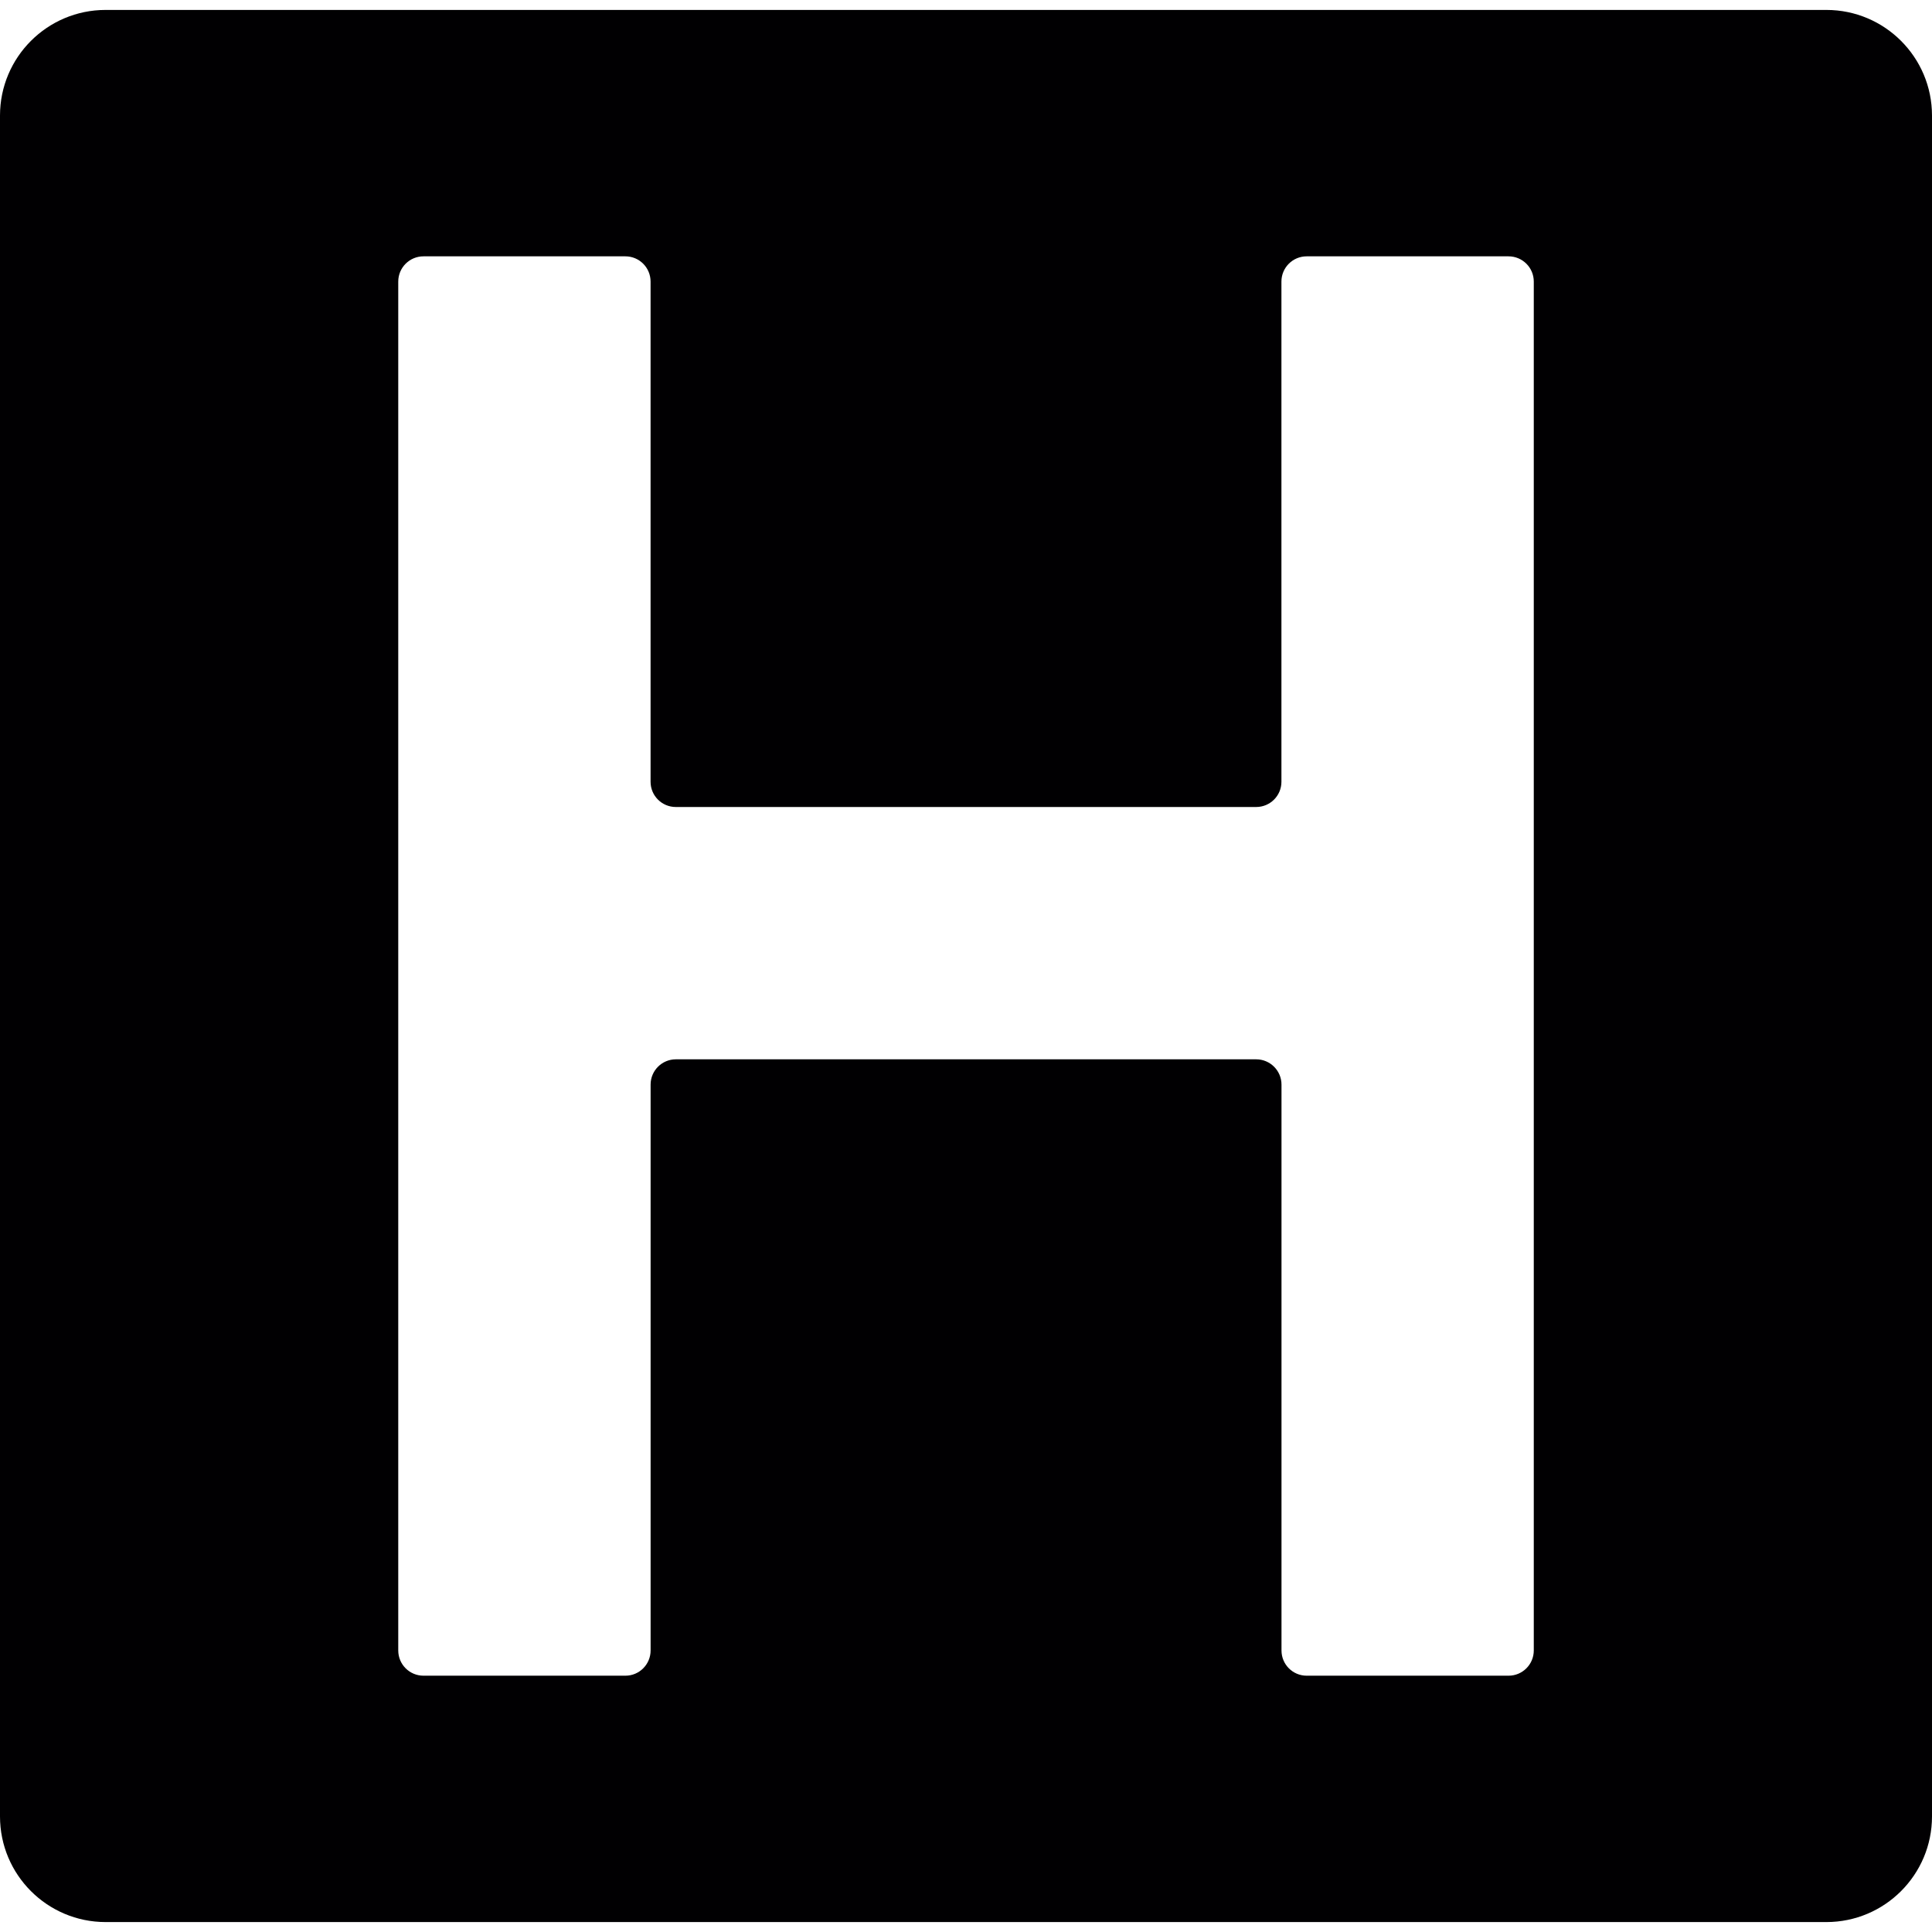 <?xml version="1.0" encoding="iso-8859-1"?>
<!-- Generator: Adobe Illustrator 18.1.1, SVG Export Plug-In . SVG Version: 6.00 Build 0)  -->
<svg version="1.1" id="Capa_1" xmlns="http://www.w3.org/2000/svg" xmlns:xlink="http://www.w3.org/1999/xlink" x="0px" y="0px"
	 viewBox="0 0 54.862 54.862" style="enable-background:new 0 0 54.862 54.862;" xml:space="preserve">
<g>
	<path style="fill:#010002;" d="M51.862,0.282H3c-1.657,0-3,1.343-3,3V51.58c0,1.657,1.343,3,3,3h48.862c1.656,0,3-1.343,3-3V3.282
		C54.862,1.625,53.518,0.282,51.862,0.282z M43.554,46.867c0,0.396-0.32,0.717-0.717,0.717h-5.732c-0.396,0-0.715-0.32-0.715-0.717
		V30.799c0-0.396-0.322-0.718-0.718-0.718h-16.48c-0.396,0-0.717,0.321-0.717,0.718v16.068c0,0.396-0.32,0.717-0.716,0.717h-5.733
		c-0.396,0-0.717-0.32-0.717-0.717V7.996c0-0.396,0.32-0.717,0.717-0.717h5.732c0.396,0,0.716,0.32,0.716,0.717V22.2
		c0,0.396,0.321,0.716,0.717,0.716h16.48c0.396,0,0.717-0.32,0.717-0.716V7.996c0-0.396,0.32-0.717,0.717-0.717h5.731
		c0.397,0,0.718,0.32,0.718,0.717C43.554,7.996,43.554,46.867,43.554,46.867z"/>
</g>
<g>
</g>
<g>
</g>
<g>
</g>
<g>
</g>
<g>
</g>
<g>
</g>
<g>
</g>
<g>
</g>
<g>
</g>
<g>
</g>
<g>
</g>
<g>
</g>
<g>
</g>
<g>
</g>
<g>
</g>
</svg>
